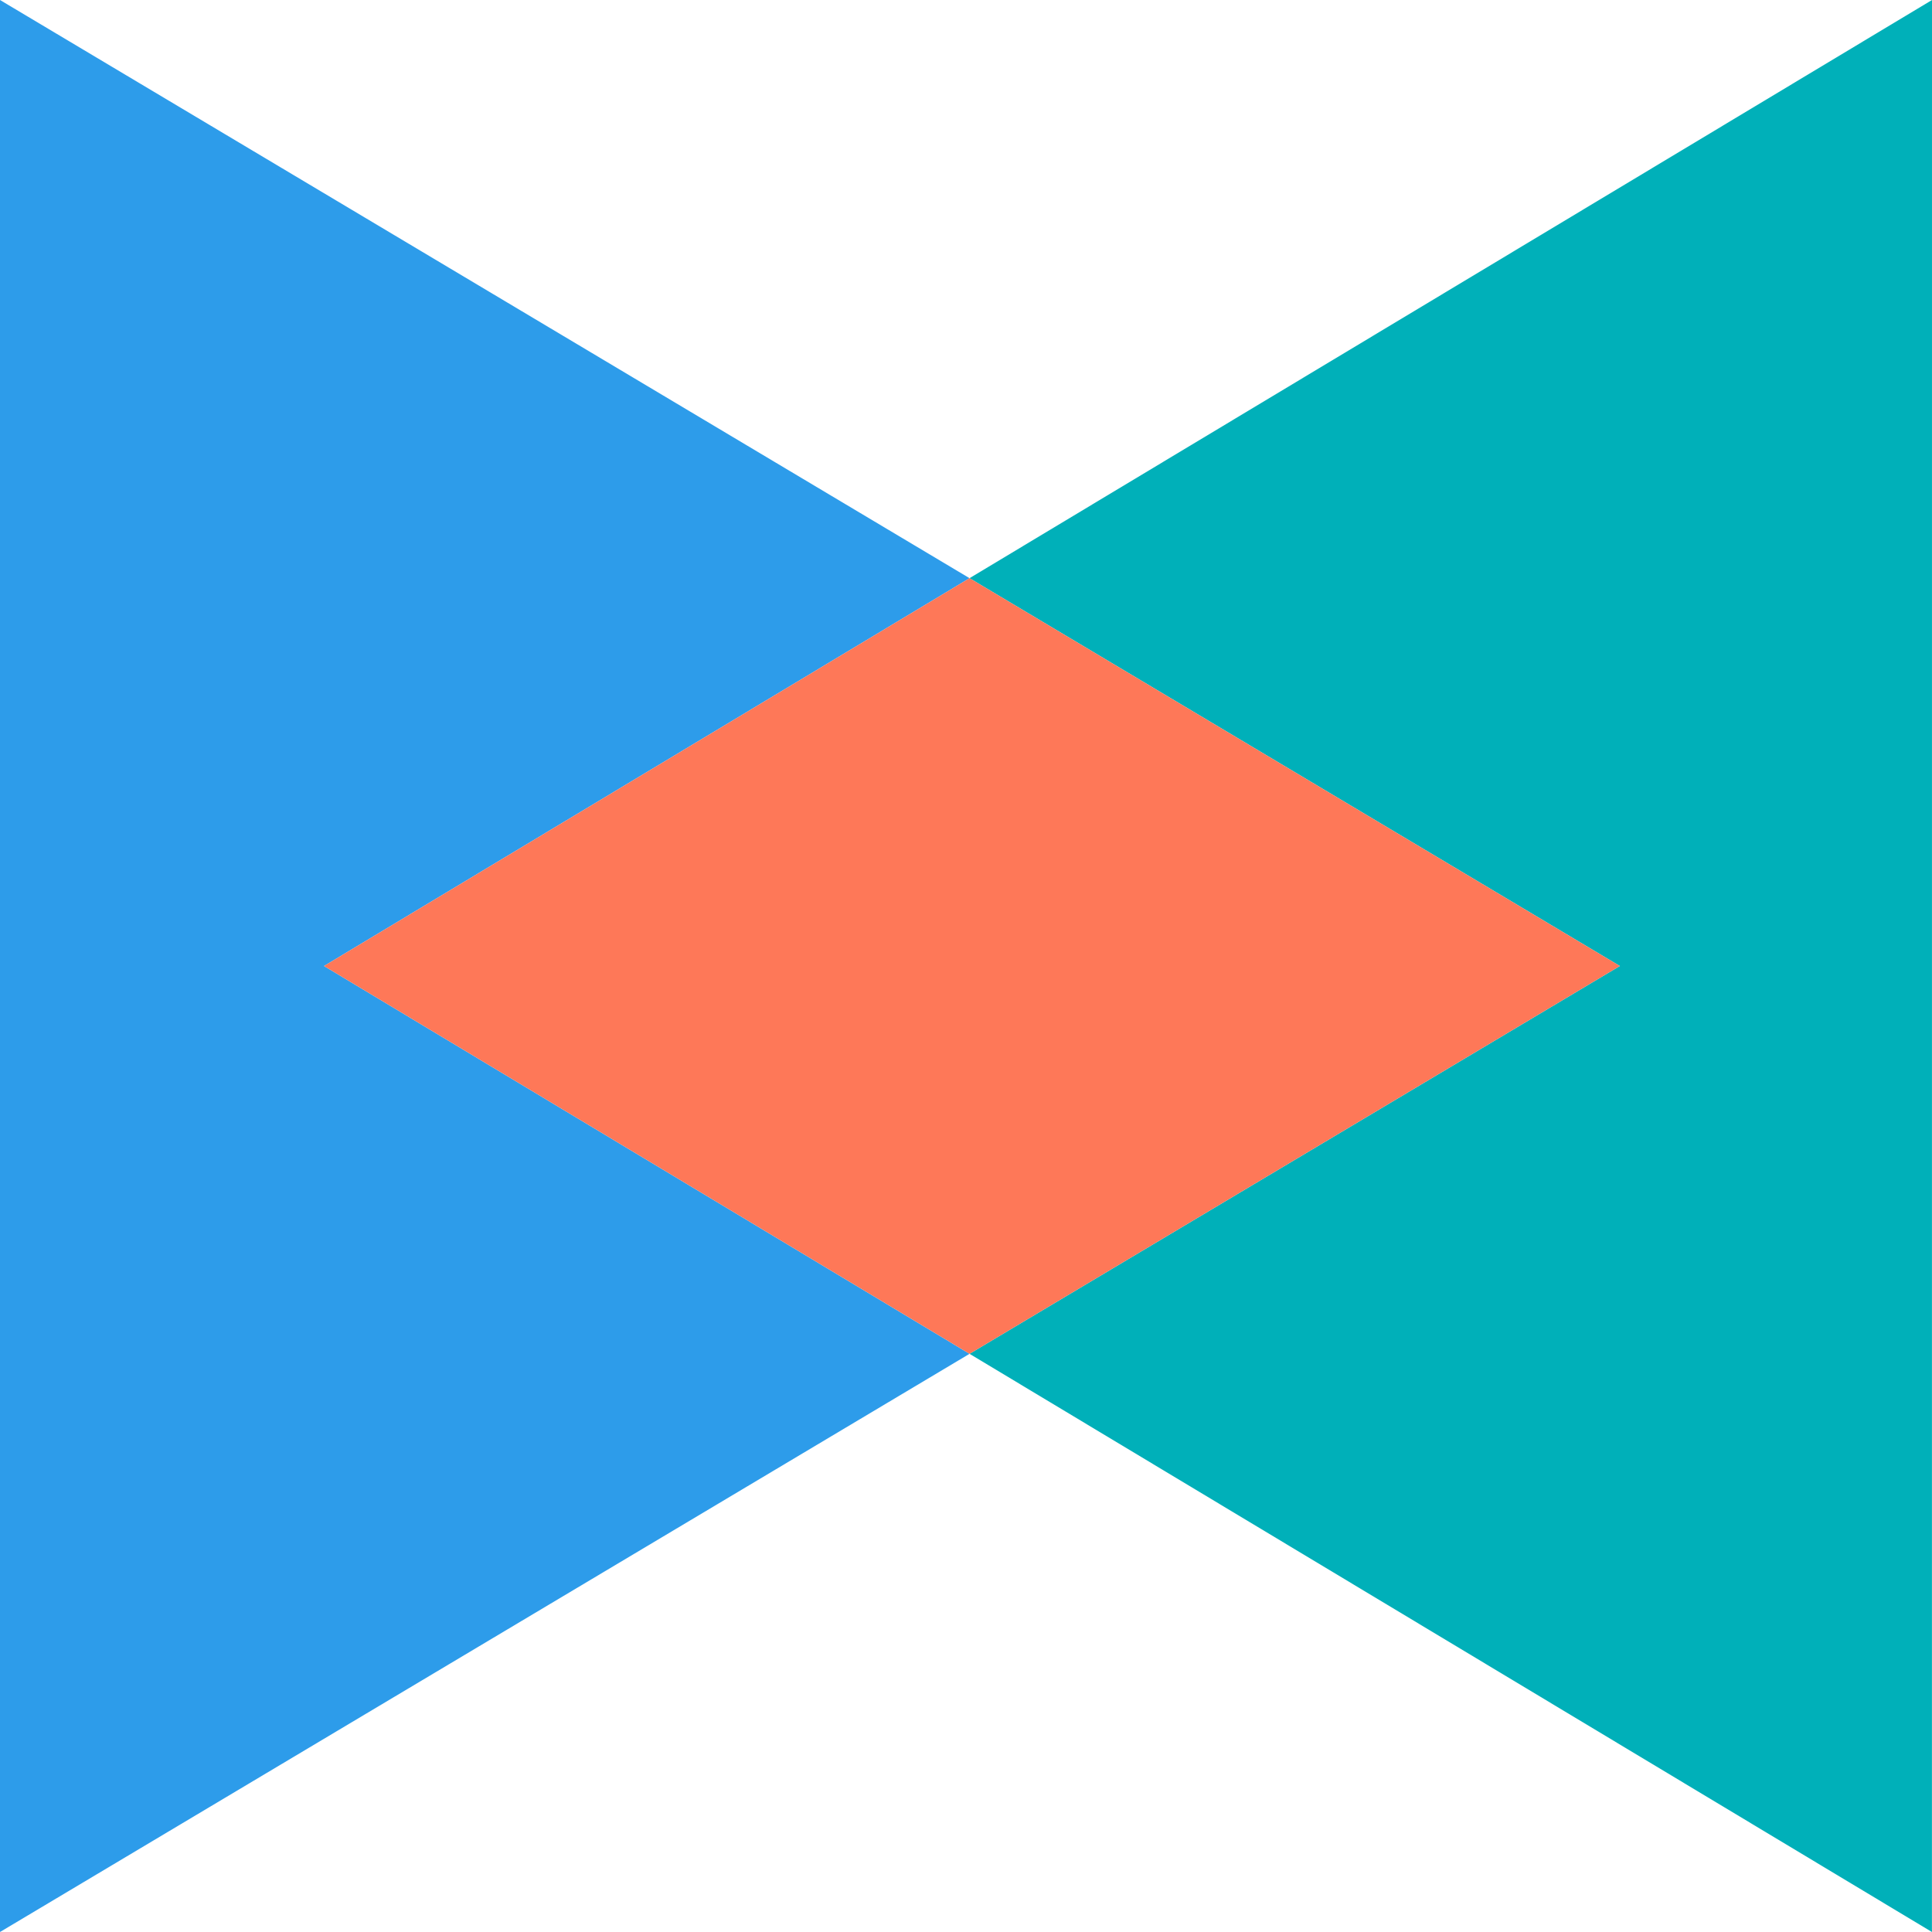<svg xmlns="http://www.w3.org/2000/svg" id="a" data-name="Calque 1" width="30" height="30" viewBox="0 0 30 30"><polygon points="15.055 8.978 0 0 0 30 0 30 15.055 21.022 5.031 15 15.055 8.978" fill="#2d9cea" stroke-width="0"></polygon><polygon points="30 0 15.055 8.978 25.153 15 15.055 21.022 29.999 30 29.999 30 30 0 30 0" fill="#00b0b9" stroke-width="0"></polygon><polygon points="15.055 8.978 5.031 15 15.055 21.022 25.153 15 15.055 8.978" fill="#fe7858" stroke-width="0"></polygon></svg>